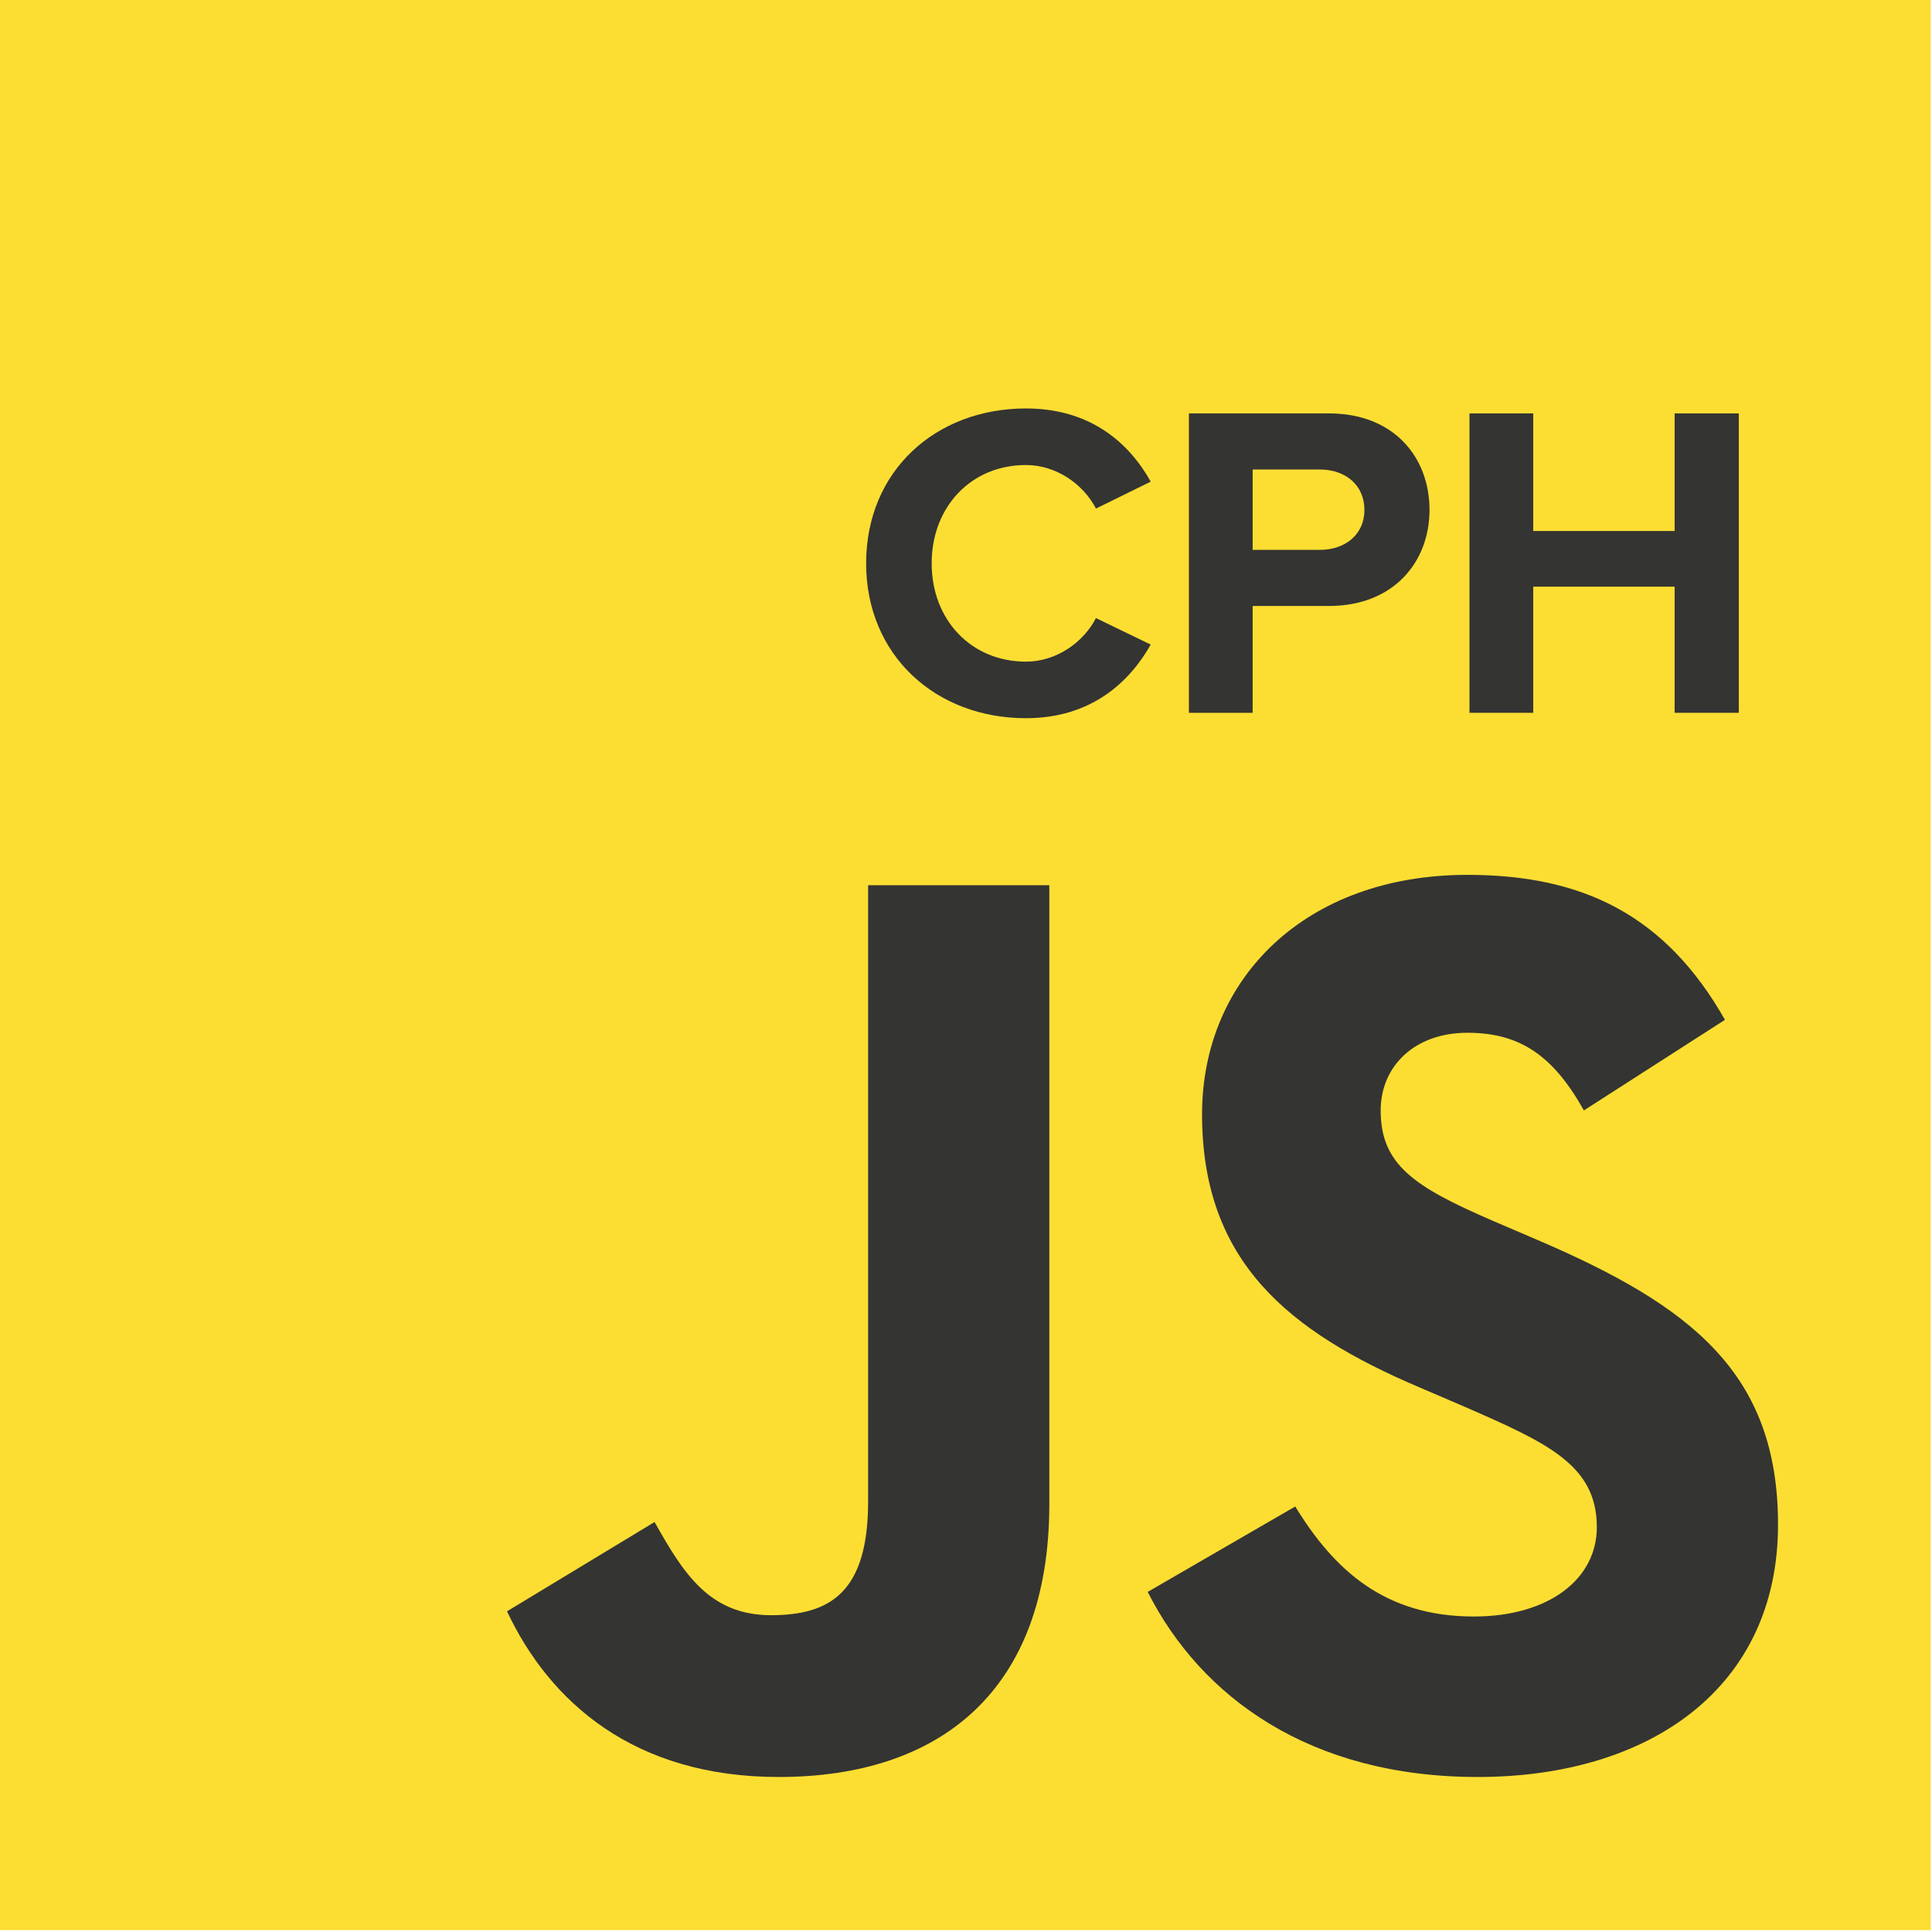 <?xml version="1.0" encoding="utf-8"?>
<svg xmlns="http://www.w3.org/2000/svg" xmlns:xlink="http://www.w3.org/1999/xlink" width="505px" height="505px" viewBox="0 0 505 505" version="1.1">
    
    <title>Slice 1</title>
    <desc>Created with Sketch.</desc>
    <defs/>
    <g id="Page-1" stroke="none" stroke-width="1" fill="none" fill-rule="evenodd">
        <g id="js-cph">
            <polygon id="Fill-1" fill="#FCDE33" points="0 504.502 504.671 504.502 504.671 0 0 0"/>
            <g id="Group-12" transform="translate(132, 106.502)" fill="#343432">
                <path d="M0.525,314.677 L39.095,291.335 C46.536,304.529 53.305,315.691 69.541,315.691 C85.104,315.691 94.916,309.603 94.916,285.922 L94.916,124.882 L142.279,124.882 L142.279,286.596 C142.279,335.653 113.524,357.982 71.571,357.982 C33.682,357.982 11.69,338.359 0.525,314.677" id="Fill-2"/>
                <path d="M167.995,309.603 L206.56,287.274 C216.713,303.851 229.906,316.031 253.249,316.031 C272.874,316.031 285.389,306.219 285.389,292.687 C285.389,276.447 272.533,270.695 250.881,261.224 L239.042,256.147 C204.87,241.601 182.202,223.333 182.202,184.764 C182.202,149.242 209.267,122.175 251.559,122.175 C281.669,122.175 303.32,132.663 318.882,160.067 L282.005,183.749 C273.885,169.203 265.091,163.452 251.559,163.452 C237.687,163.452 228.89,172.248 228.89,183.749 C228.89,197.958 237.687,203.71 257.984,212.507 L269.824,217.582 C310.085,234.837 332.753,252.428 332.753,292.009 C332.753,334.639 299.26,357.981 254.265,357.981 C210.283,357.981 181.864,337.007 167.995,309.603" id="Fill-4"/>
                <path d="M94.396,40.745 C94.396,16.575 112.583,0.265 136.168,0.265 C153.299,0.265 163.273,9.534 168.787,19.391 L154.471,26.43 C151.187,20.094 144.146,15.049 136.168,15.049 C121.853,15.049 111.527,25.961 111.527,40.745 C111.527,55.529 121.853,66.442 136.168,66.442 C144.146,66.442 151.187,61.396 154.471,55.06 L168.787,61.983 C163.273,71.721 153.299,81.225 136.168,81.225 C112.583,81.225 94.396,64.799 94.396,40.745" id="Fill-6"/>
                <path d="M224.642,26.782 C224.642,20.212 219.597,16.222 213.025,16.222 L195.426,16.222 L195.426,37.226 L213.025,37.226 C219.597,37.226 224.642,33.236 224.642,26.782 L224.642,26.782 Z M178.764,79.818 L178.764,1.556 L215.373,1.556 C232.386,1.556 241.656,13.054 241.656,26.782 C241.656,40.393 232.268,51.892 215.373,51.892 L195.426,51.892 L195.426,79.818 L178.764,79.818 Z" id="Fill-8"/>
                <polygon id="Fill-10" points="305.726 79.818 305.726 46.847 268.764 46.847 268.764 79.818 252.103 79.818 252.103 1.556 268.764 1.556 268.764 32.297 305.726 32.297 305.726 1.556 322.504 1.556 322.504 79.818"/>
            </g>
        </g>
    </g>
</svg>